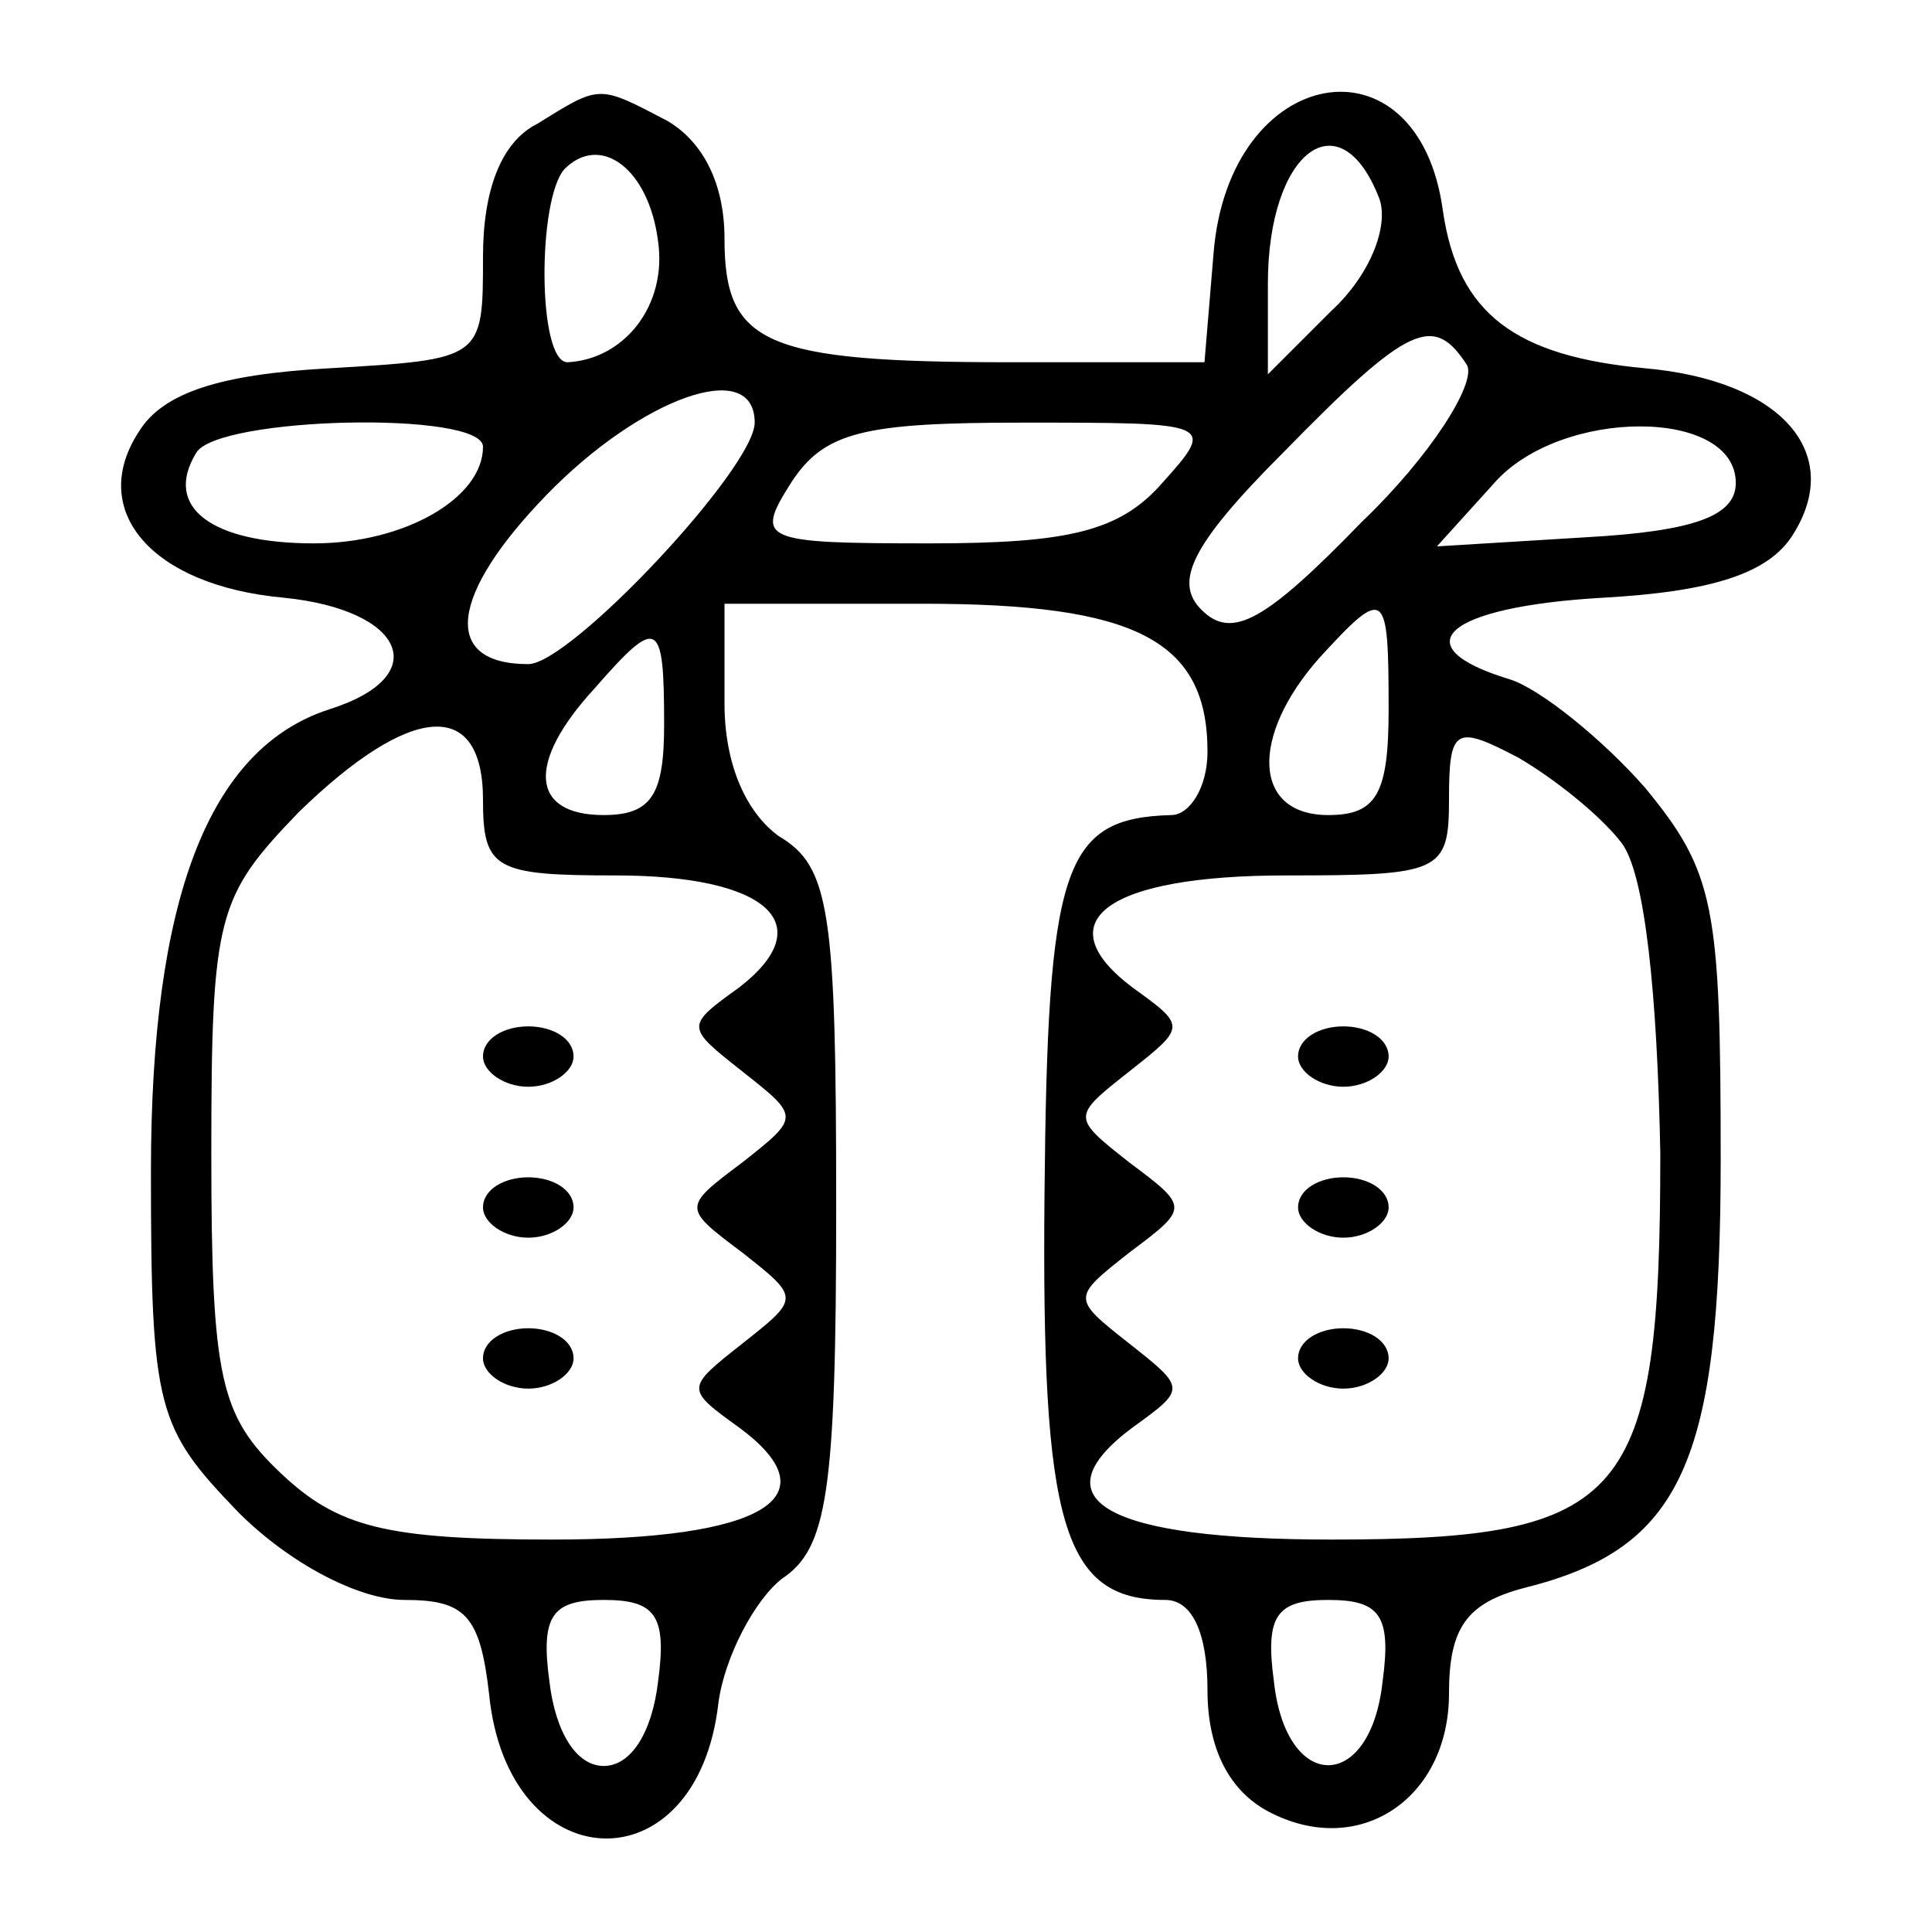 <?xml version="1.0" standalone="no"?>
<!DOCTYPE svg PUBLIC "-//W3C//DTD SVG 20010904//EN"
 "http://www.w3.org/TR/2001/REC-SVG-20010904/DTD/svg10.dtd">
<svg version="1.0" xmlns="http://www.w3.org/2000/svg"
 width="64pt" height="64pt" viewBox="0 0 64 64"
 preserveAspectRatio="xMidYMid meet">

<g transform="translate(0,64) scale(0.1,-0.1)"
fill="#000000" stroke="none">
<path d="M178 599 c-12 -6 -18 -22 -18 -44 0 -34 0 -34 -51 -37 -36 -2 -55 -8
-63 -21 -17 -26 4 -51 48 -55 40 -4 50 -26 15 -37 -40 -13 -59 -63 -59 -153 0
-79 2 -85 29 -113 17 -17 40 -29 55 -29 20 0 25 -5 28 -31 6 -62 69 -65 76 -3
2 15 12 34 21 41 15 10 18 28 18 123 0 98 -2 113 -19 123 -11 8 -18 24 -18 44
l0 33 66 0 c70 0 94 -12 94 -49 0 -12 -6 -21 -12 -21 -36 -1 -41 -17 -42 -126
-1 -109 6 -134 40 -134 9 0 14 -11 14 -30 0 -19 7 -33 20 -40 30 -16 60 4 60
39 0 22 6 30 25 35 52 13 65 41 65 142 0 84 -2 95 -25 123 -14 16 -35 33 -45
36 -36 11 -21 24 31 27 36 2 55 8 63 21 17 27 -4 51 -49 55 -43 4 -62 18 -67
52 -8 60 -71 49 -76 -14 l-3 -36 -64 0 c-82 0 -95 6 -95 41 0 18 -7 32 -19 39
-23 12 -22 12 -43 -1z m40 -39 c3 -21 -11 -39 -30 -40 -10 0 -10 54 -1 64 12
12 28 0 31 -24z m239 14 c3 -9 -3 -25 -16 -37 l-21 -21 0 30 c0 44 24 62 37
28z m29 -55 c3 -6 -12 -30 -35 -52 -32 -33 -43 -39 -53 -29 -9 9 -4 21 27 52
42 43 50 46 61 29z m-236 -19 c0 -15 -61 -80 -75 -80 -29 0 -26 23 6 56 31 32
69 46 69 24z m-90 -8 c0 -17 -26 -32 -56 -32 -34 0 -50 12 -39 30 7 12 95 14
95 2z m225 -12 c-14 -16 -31 -20 -77 -20 -56 0 -58 1 -46 20 11 17 24 20 77
20 63 0 64 0 46 -20z m190 0 c0 -11 -14 -16 -50 -18 l-49 -3 19 21 c22 25 80
25 80 0z m-115 -75 c0 -28 -4 -35 -20 -35 -25 0 -26 26 -3 52 22 24 23 23 23
-17z m-240 -5 c0 -23 -4 -30 -20 -30 -24 0 -26 17 -3 42 21 24 23 23 23 -12z
m-60 -25 c0 -23 4 -25 44 -25 50 0 68 -16 41 -37 -18 -13 -18 -13 1 -28 19
-15 19 -15 0 -30 -20 -15 -20 -15 0 -30 19 -15 19 -15 0 -30 -19 -15 -19 -15
-1 -28 31 -23 8 -37 -62 -37 -55 0 -71 4 -90 22 -20 19 -23 31 -23 106 0 79 2
85 29 113 37 36 61 38 61 4z m377 -14 c8 -10 12 -51 13 -103 0 -115 -11 -128
-109 -128 -74 0 -98 13 -66 37 18 13 18 13 -1 28 -19 15 -19 15 0 30 20 15 20
15 0 30 -19 15 -19 15 0 30 19 15 19 15 1 28 -29 22 -8 37 51 37 51 0 54 1 54
25 0 24 2 25 23 14 12 -7 27 -19 34 -28z m-319 -278 c-2 -17 -9 -28 -18 -28
-9 0 -16 11 -18 28 -3 22 1 27 18 27 17 0 21 -5 18 -27z m240 0 c-4 -37 -32
-37 -36 0 -3 22 1 27 18 27 17 0 21 -5 18 -27z"/>
<path d="M160 290 c0 -5 7 -10 15 -10 8 0 15 5 15 10 0 6 -7 10 -15 10 -8 0
-15 -4 -15 -10z"/>
<path d="M160 240 c0 -5 7 -10 15 -10 8 0 15 5 15 10 0 6 -7 10 -15 10 -8 0
-15 -4 -15 -10z"/>
<path d="M160 190 c0 -5 7 -10 15 -10 8 0 15 5 15 10 0 6 -7 10 -15 10 -8 0
-15 -4 -15 -10z"/>
<path d="M430 290 c0 -5 7 -10 15 -10 8 0 15 5 15 10 0 6 -7 10 -15 10 -8 0
-15 -4 -15 -10z"/>
<path d="M430 240 c0 -5 7 -10 15 -10 8 0 15 5 15 10 0 6 -7 10 -15 10 -8 0
-15 -4 -15 -10z"/>
<path d="M430 190 c0 -5 7 -10 15 -10 8 0 15 5 15 10 0 6 -7 10 -15 10 -8 0
-15 -4 -15 -10z"/>
</g>
</svg>
